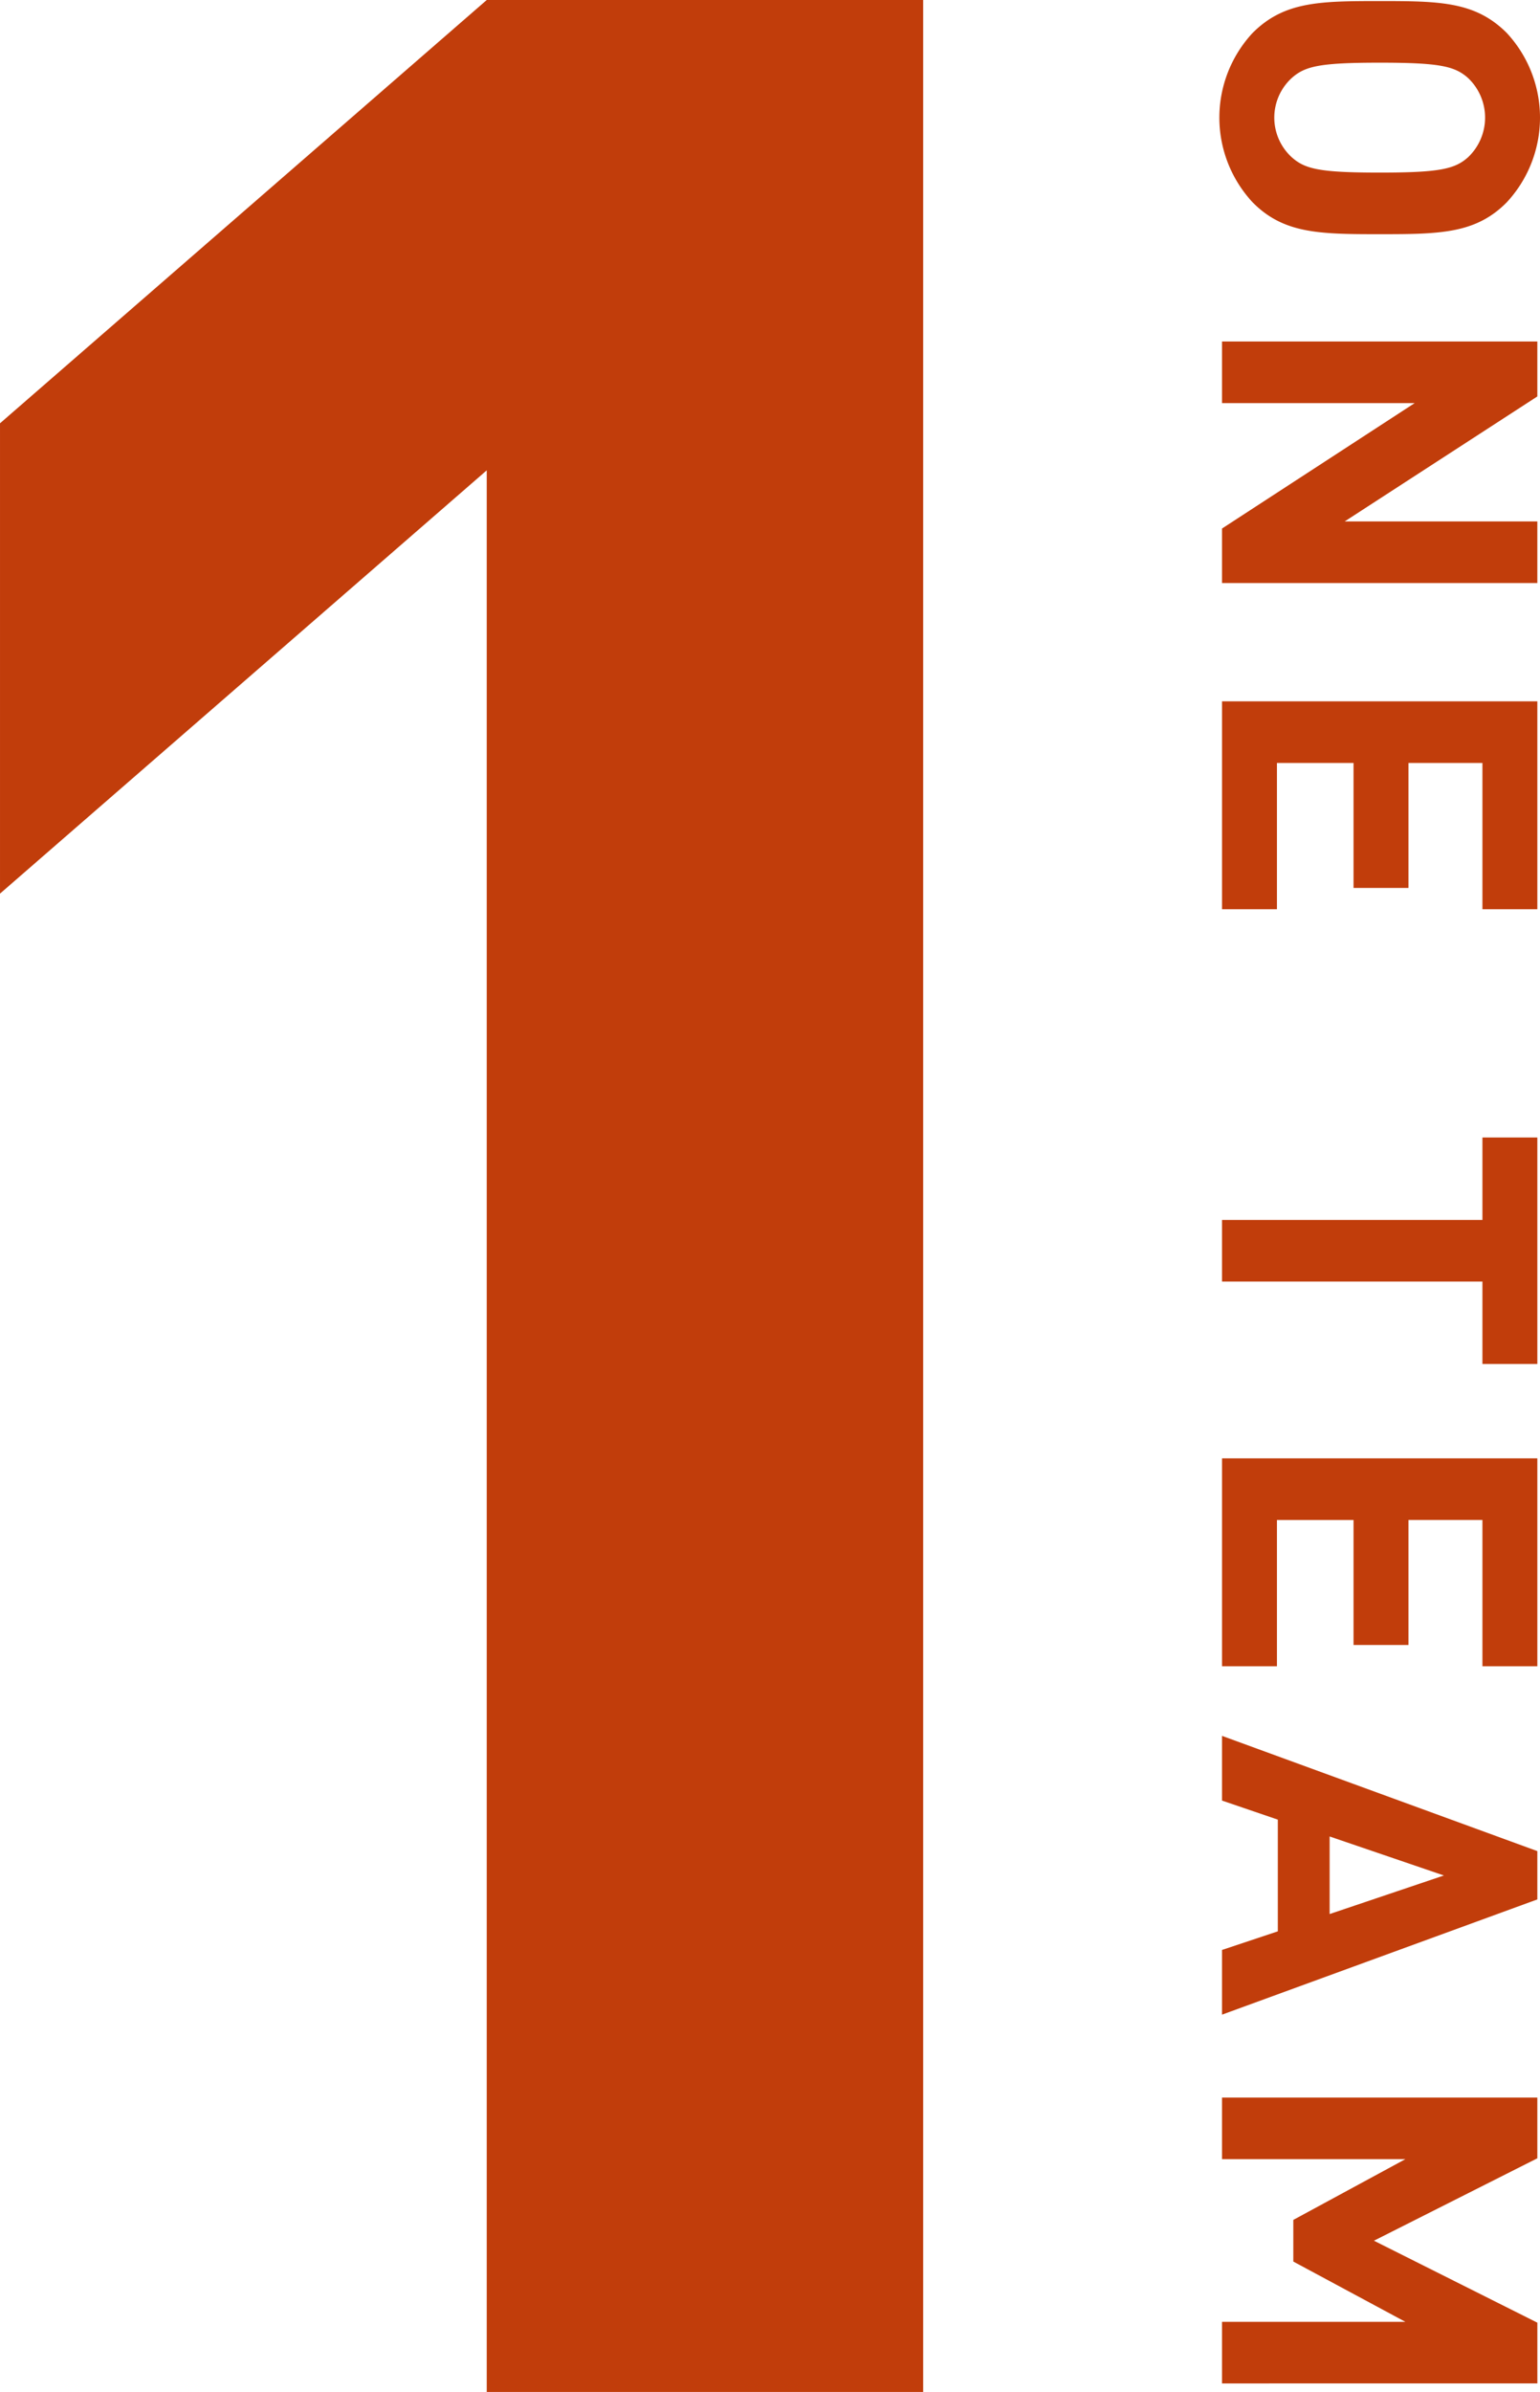 <svg xmlns="http://www.w3.org/2000/svg" width="231.299" height="358.972" viewBox="0 0 231.299 358.972">
  <g id="グループ_24880" data-name="グループ 24880" transform="translate(-858.348 -539.652)">
    <g id="グループ_479" data-name="グループ 479" transform="translate(858.348 539.652)">
      <path id="パス_6850" data-name="パス 6850" d="M931.454,610.236l-73.105,63.526V603.178l73.105-63.526H997V898.624H931.454Z" transform="translate(-858.348 -539.652)" fill="#c13d0b"/>
    </g>
    <g id="グループ_480" data-name="グループ 480" transform="translate(1041.49 539.811)">
      <path id="パス_6851" data-name="パス 6851" d="M1154.1,570.07c-4.656,4.722-10.044,4.788-19.09,4.788s-14.435-.066-19.09-4.788a18.67,18.67,0,0,1,0-25.409c4.722-4.723,10.043-4.79,19.09-4.79s14.367.067,19.09,4.79a18.672,18.672,0,0,1,0,25.409Zm-5.788-18.625c-2-1.8-4.257-2.327-13.3-2.327s-11.241.531-13.237,2.327a8.053,8.053,0,0,0,0,11.84c2,1.8,4.19,2.328,13.237,2.328s11.307-.531,13.3-2.328a8.194,8.194,0,0,0,0-11.84Z" transform="translate(-1110.932 -539.871)" fill="#c13d0b"/>
      <path id="パス_6852" data-name="パス 6852" d="M1111.482,646.578V638.4l28.935-18.824h-28.935v-9.245h47.359v8.248l-28.934,18.757h28.934v9.246Z" transform="translate(-1111.084 -559.241)" fill="#c13d0b"/>
      <path id="パス_6853" data-name="パス 6853" d="M1150.593,716.013v-21.95h-11.107v18.758h-8.249V694.063H1119.73v21.95h-8.247v-31.2h47.359v31.2Z" transform="translate(-1111.084 -579.721)" fill="#c13d0b"/>
      <path id="パス_6854" data-name="パス 6854" d="M1150.593,809.078V796.706h-39.111v-9.245h39.111V775.089h8.249v33.989Z" transform="translate(-1111.084 -604.539)" fill="#c13d0b"/>
      <path id="パス_6855" data-name="パス 6855" d="M1150.593,872.7v-21.95h-11.107v18.758h-8.249V850.754H1119.73V872.7h-8.247v-31.2h47.359v31.2Z" transform="translate(-1111.084 -622.799)" fill="#c13d0b"/>
      <path id="パス_6856" data-name="パス 6856" d="M1111.482,940.775v-9.711l8.381-2.794V911.508l-8.381-2.859v-9.711l47.359,17.294v7.25Zm16.163-26.739v11.64l17.161-5.787Z" transform="translate(-1111.084 -638.588)" fill="#c13d0b"/>
      <path id="パス_6857" data-name="パス 6857" d="M1111.482,1016.7v-9.245h27.537l-16.828-9.046v-6.252l16.828-9.113h-27.537V973.8h47.359v9.112L1134.3,995.281l24.545,12.3v9.113Z" transform="translate(-1111.084 -659.168)" fill="#c13d0b"/>
    </g>
  </g>
</svg>
